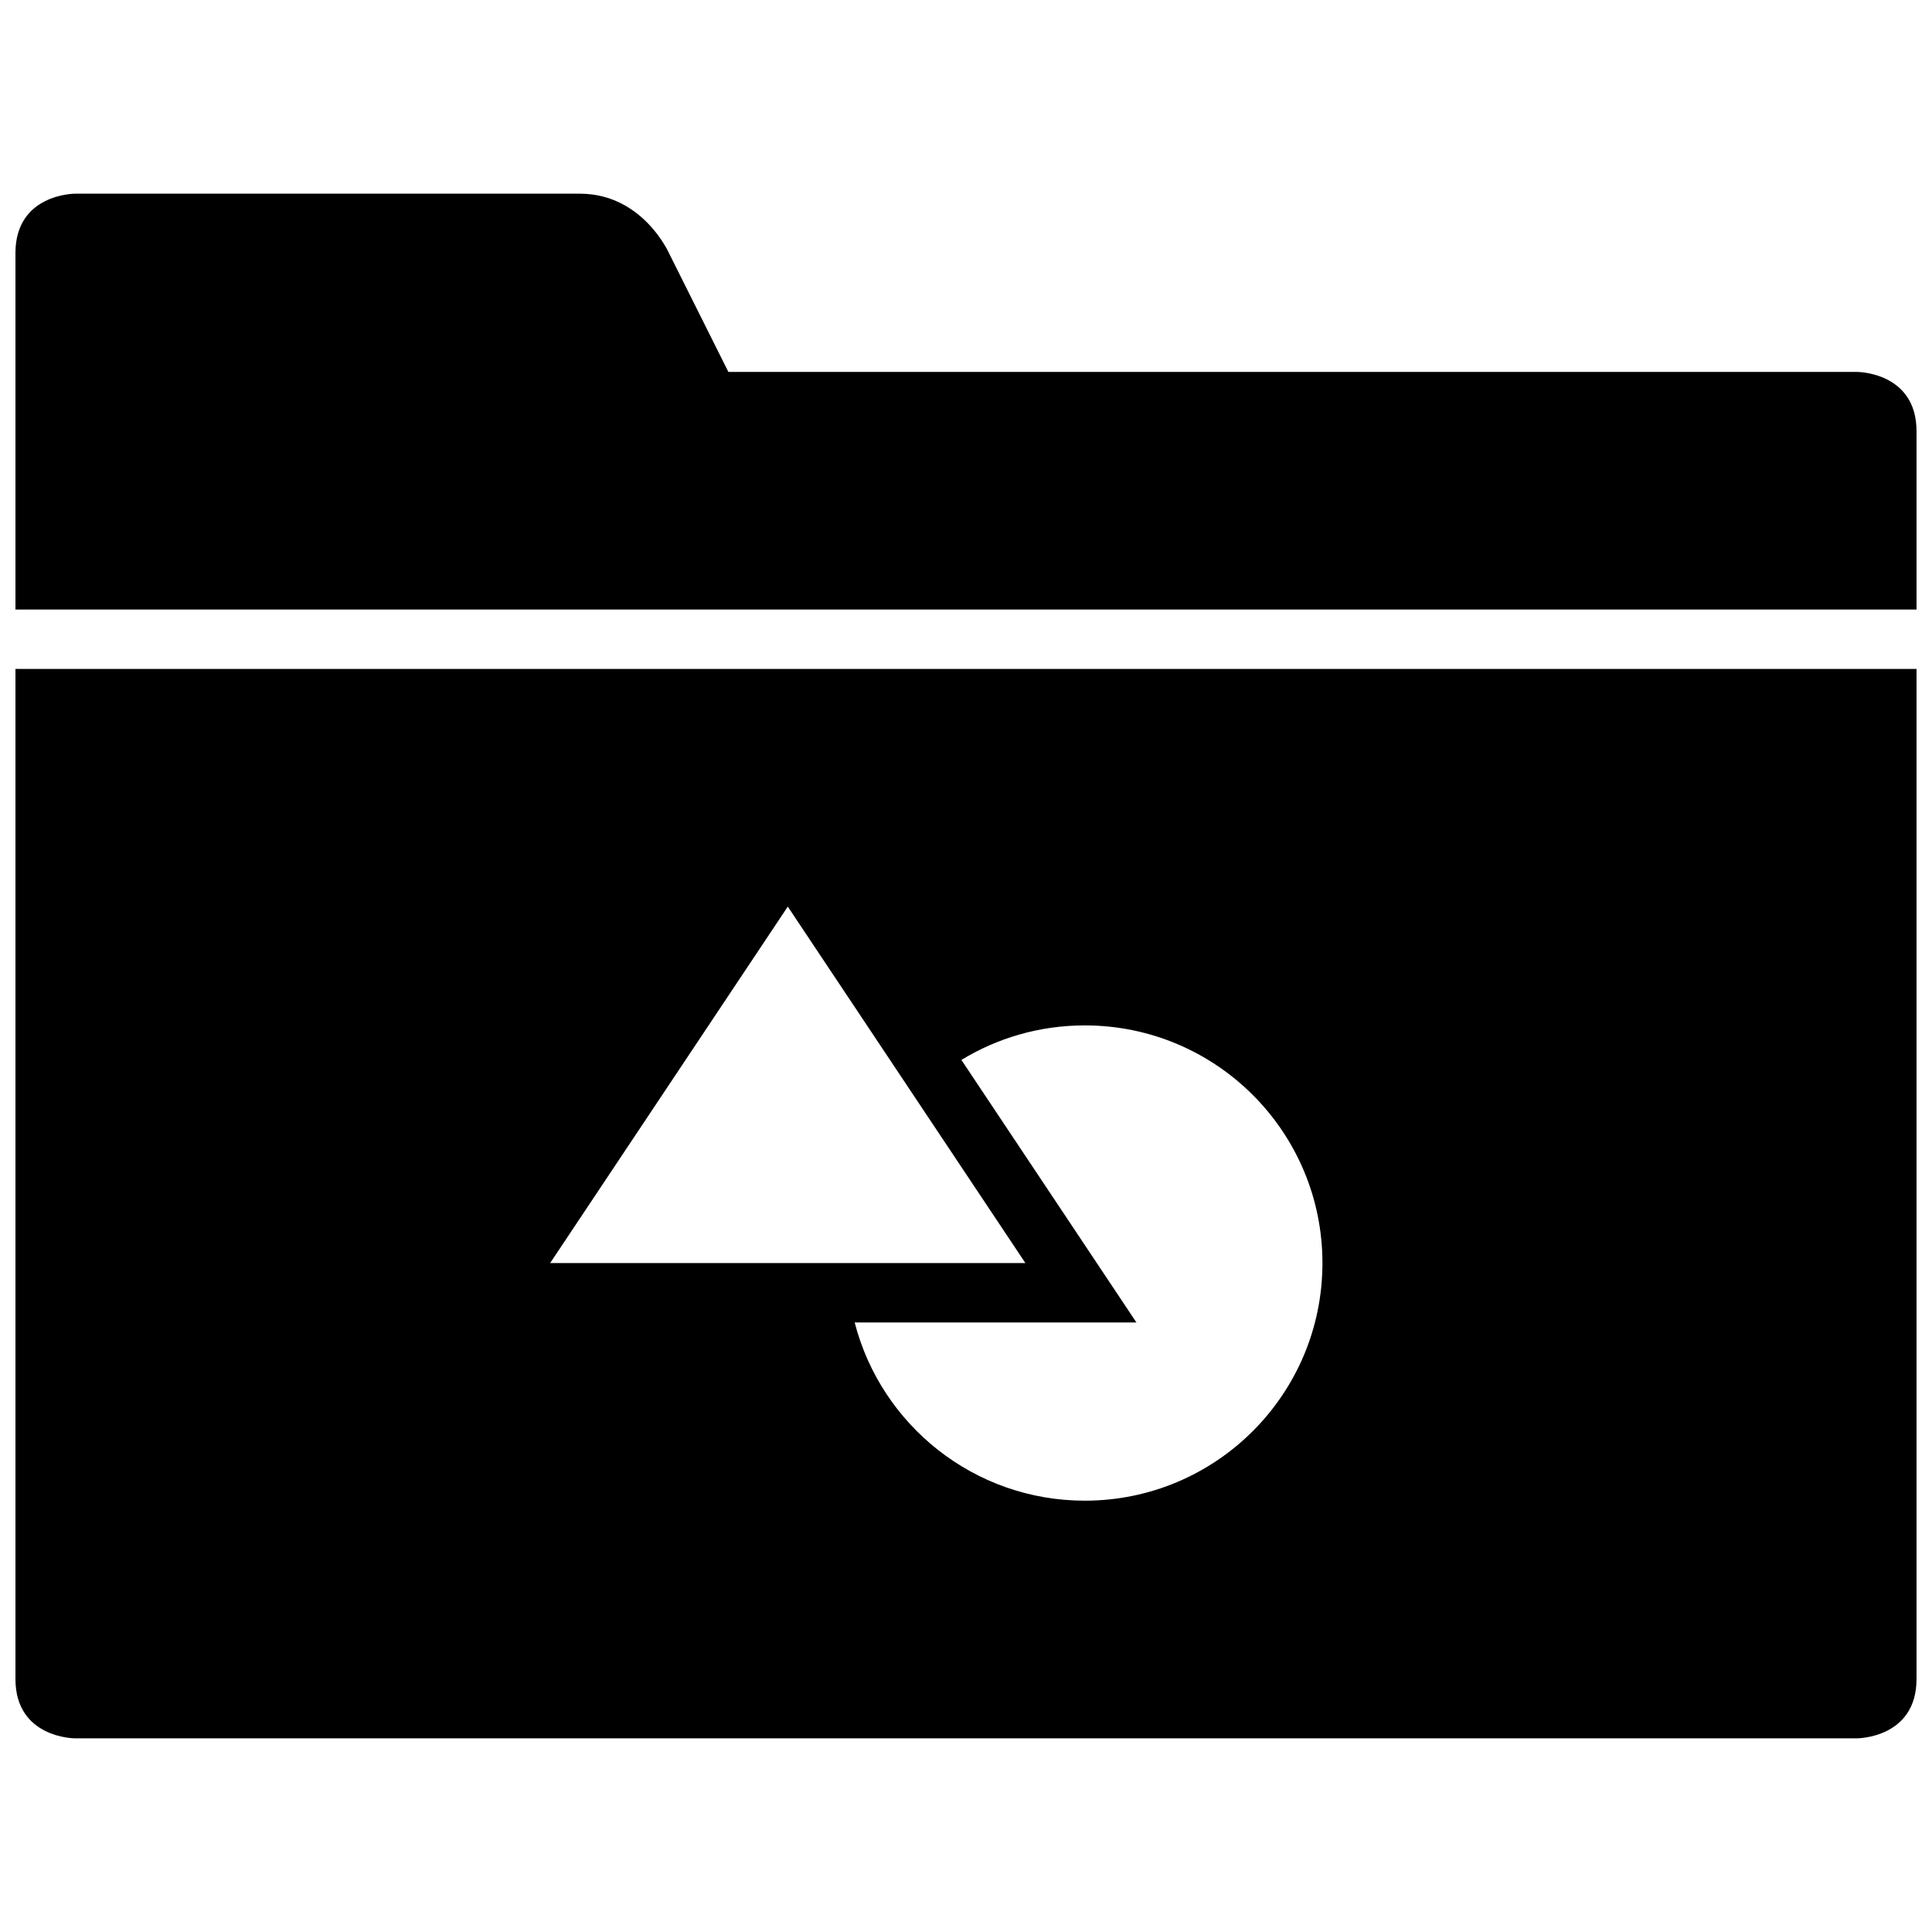 <?xml version="1.0" encoding="UTF-8"?>
<!-- Uploaded to: SVG Repo, www.svgrepo.com, Generator: SVG Repo Mixer Tools -->
<svg width="800px" height="800px" version="1.1" viewBox="144 144 512 512" xmlns="http://www.w3.org/2000/svg">
 <defs>
  <clipPath id="a">
   <path d="m148.09 195h503.81v410h-503.81z"/>
  </clipPath>
 </defs>
 <g clip-path="url(#a)">
  <path d="m398.78 424.89c9.531-5.805 20.727-9.148 32.707-9.148 34.777 0 62.973 28.195 62.973 62.977s-28.195 62.977-62.973 62.977c-29.348 0-54.004-20.07-60.992-47.234h74.664l-16.316-24.477zm253.12-103.61v267.65c0 15.746-15.754 15.746-15.754 15.746h-472.3s-15.754 0-15.754-15.746v-267.65zm-488.05-125.95h133.82c16.648 0 23.613 15.746 23.613 15.746l15.746 31.488h299.12s15.754 0 15.754 15.742v47.234h-503.81v-94.465c0-15.746 15.754-15.746 15.754-15.746zm188.92 188.93-62.977 94.465h125.95z" fill-rule="evenodd"/>
 </g>
</svg>